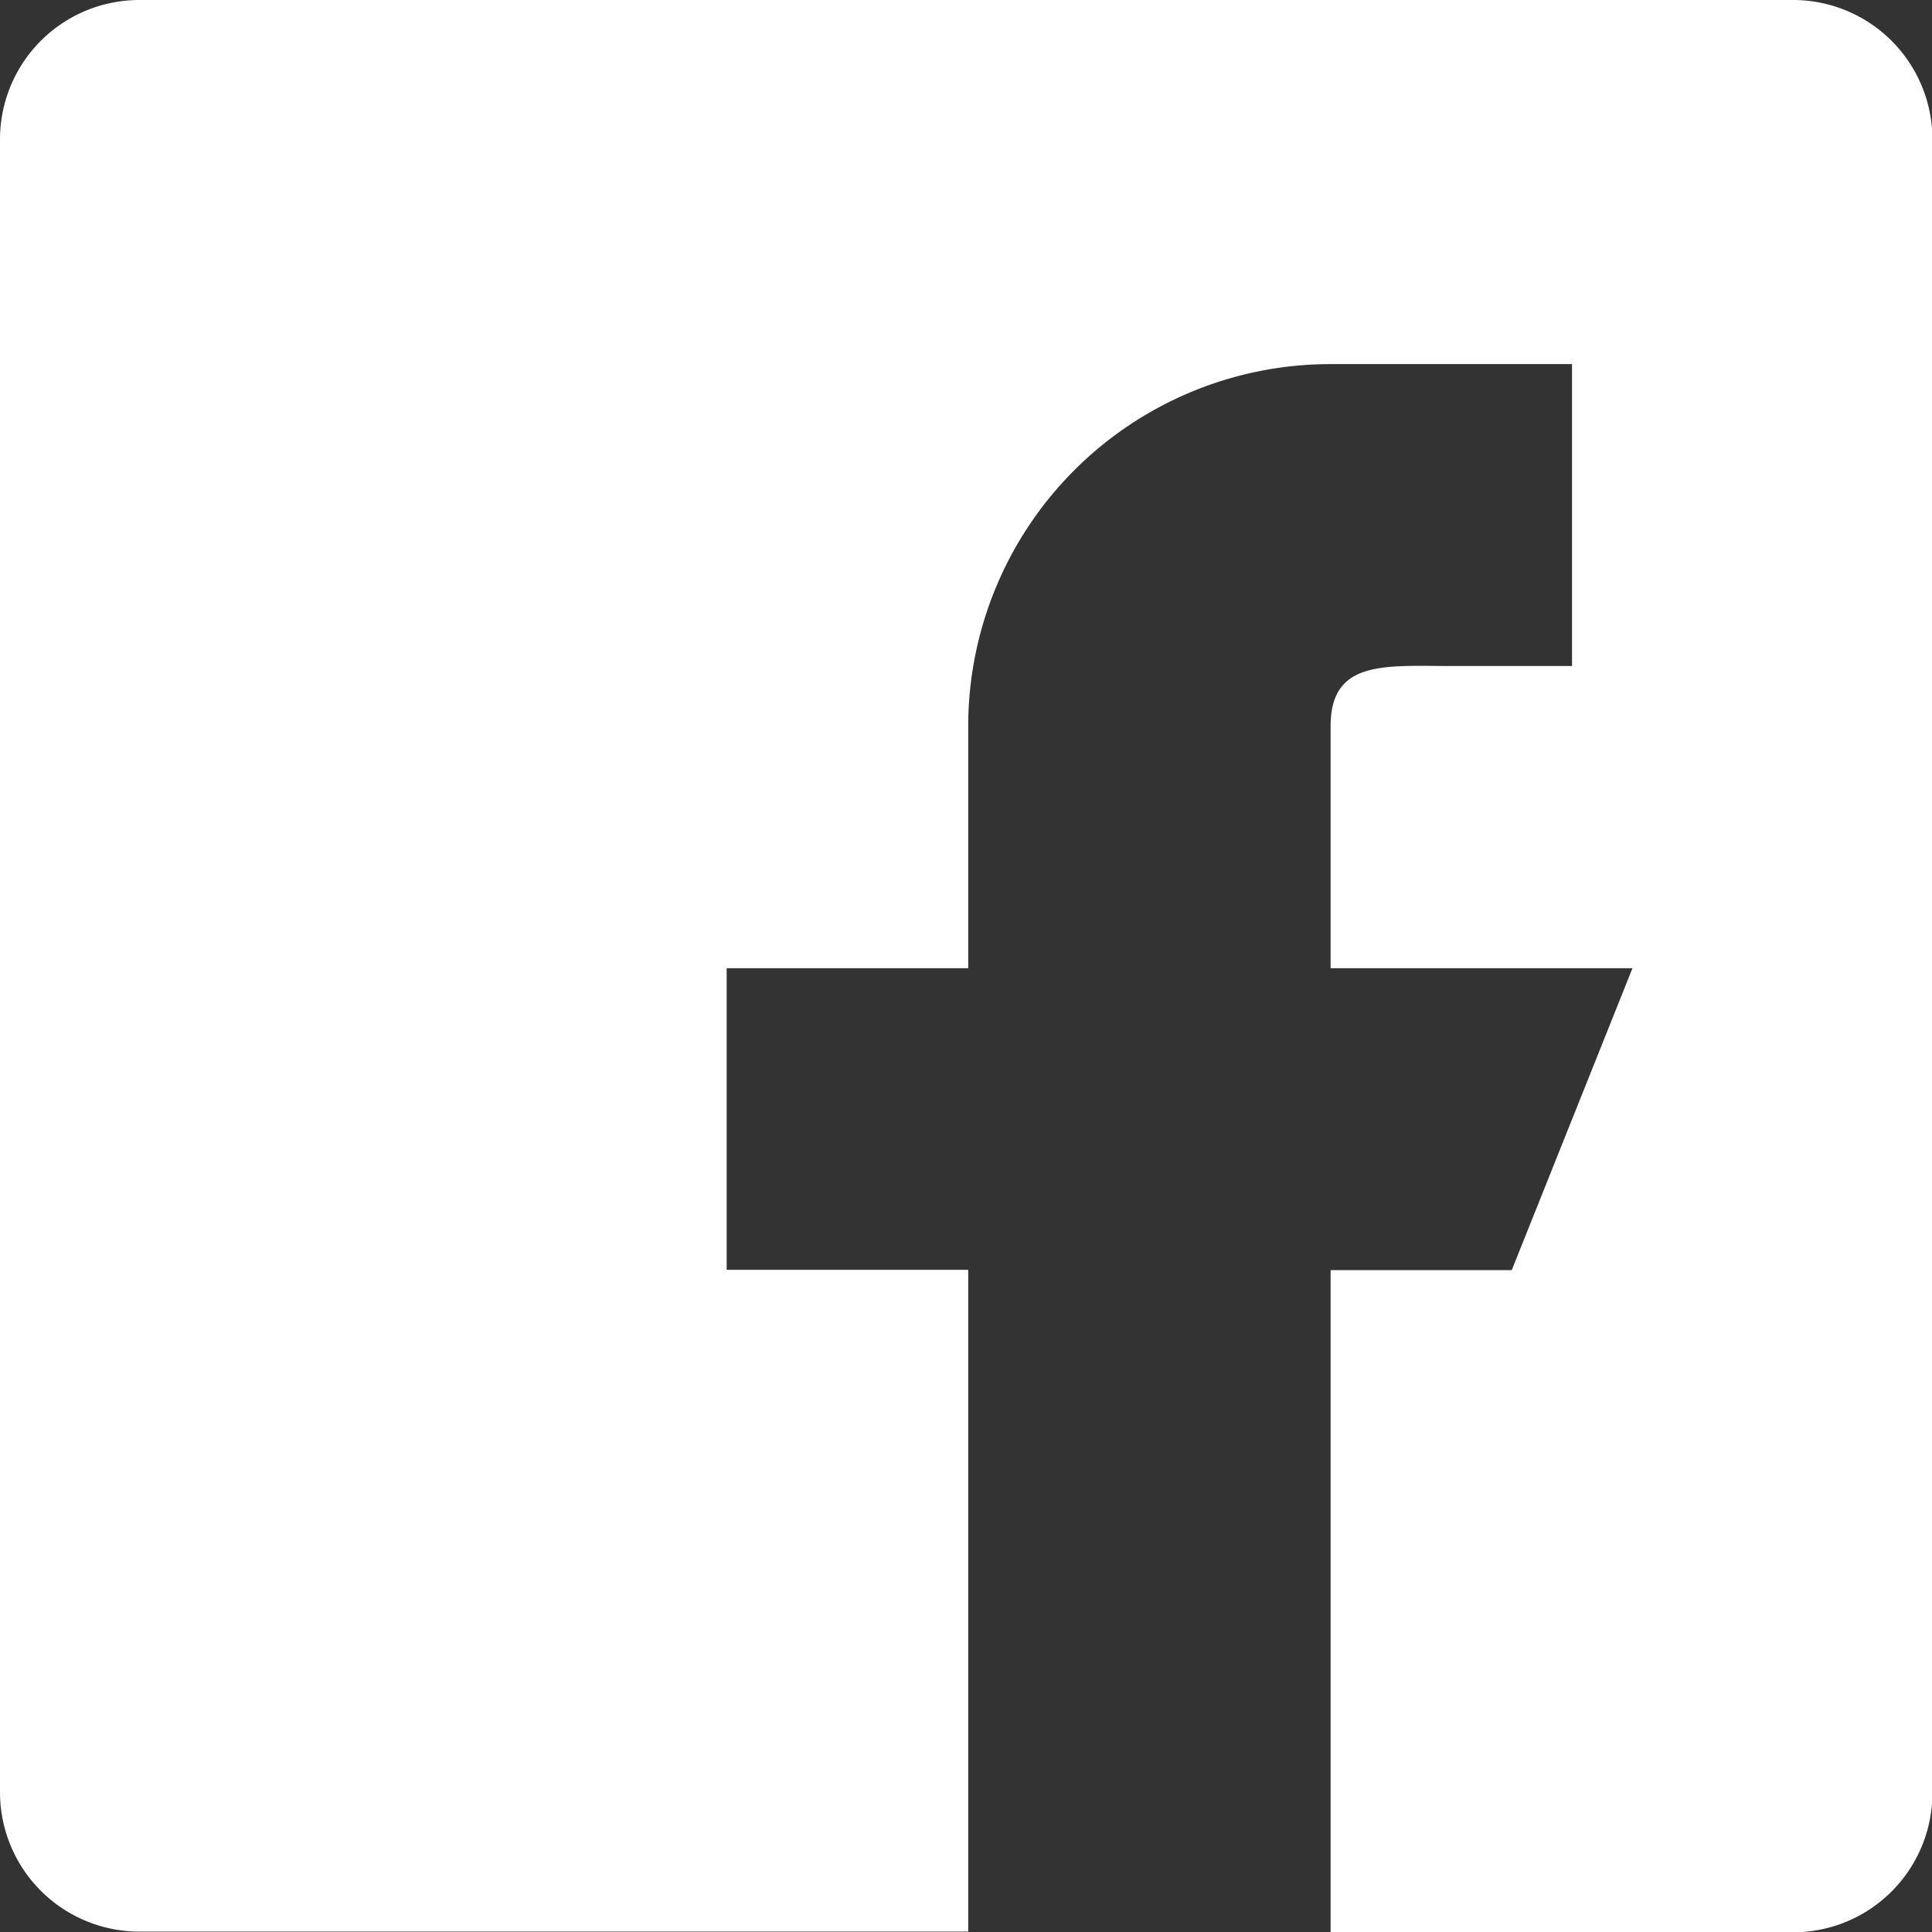 <svg xmlns="http://www.w3.org/2000/svg" width="18.757" height="18.757" viewBox="0 0 18.757 18.757">
  <rect x="0" y="0" width="18.757" height="18.757" fill="#333333" stroke="none"/>
  <path id="Caminho_459" data-name="Caminho 459" d="M615.4,0H599.353A1.353,1.353,0,0,0,598,1.353V17.4a1.353,1.353,0,0,0,1.353,1.353H607.4V12.328h-2.345V9.4H607.4V7.052a3.517,3.517,0,0,1,3.517-3.517h2.345V6.466h-1.172c-.647,0-1.172-.061-1.172.586V9.4h2.931l-1.172,2.931h-1.759v6.429h4.49a1.353,1.353,0,0,0,1.353-1.353V1.353A1.353,1.353,0,0,0,615.4,0Z" transform="translate(-598)" fill="#fff"/>
</svg>
